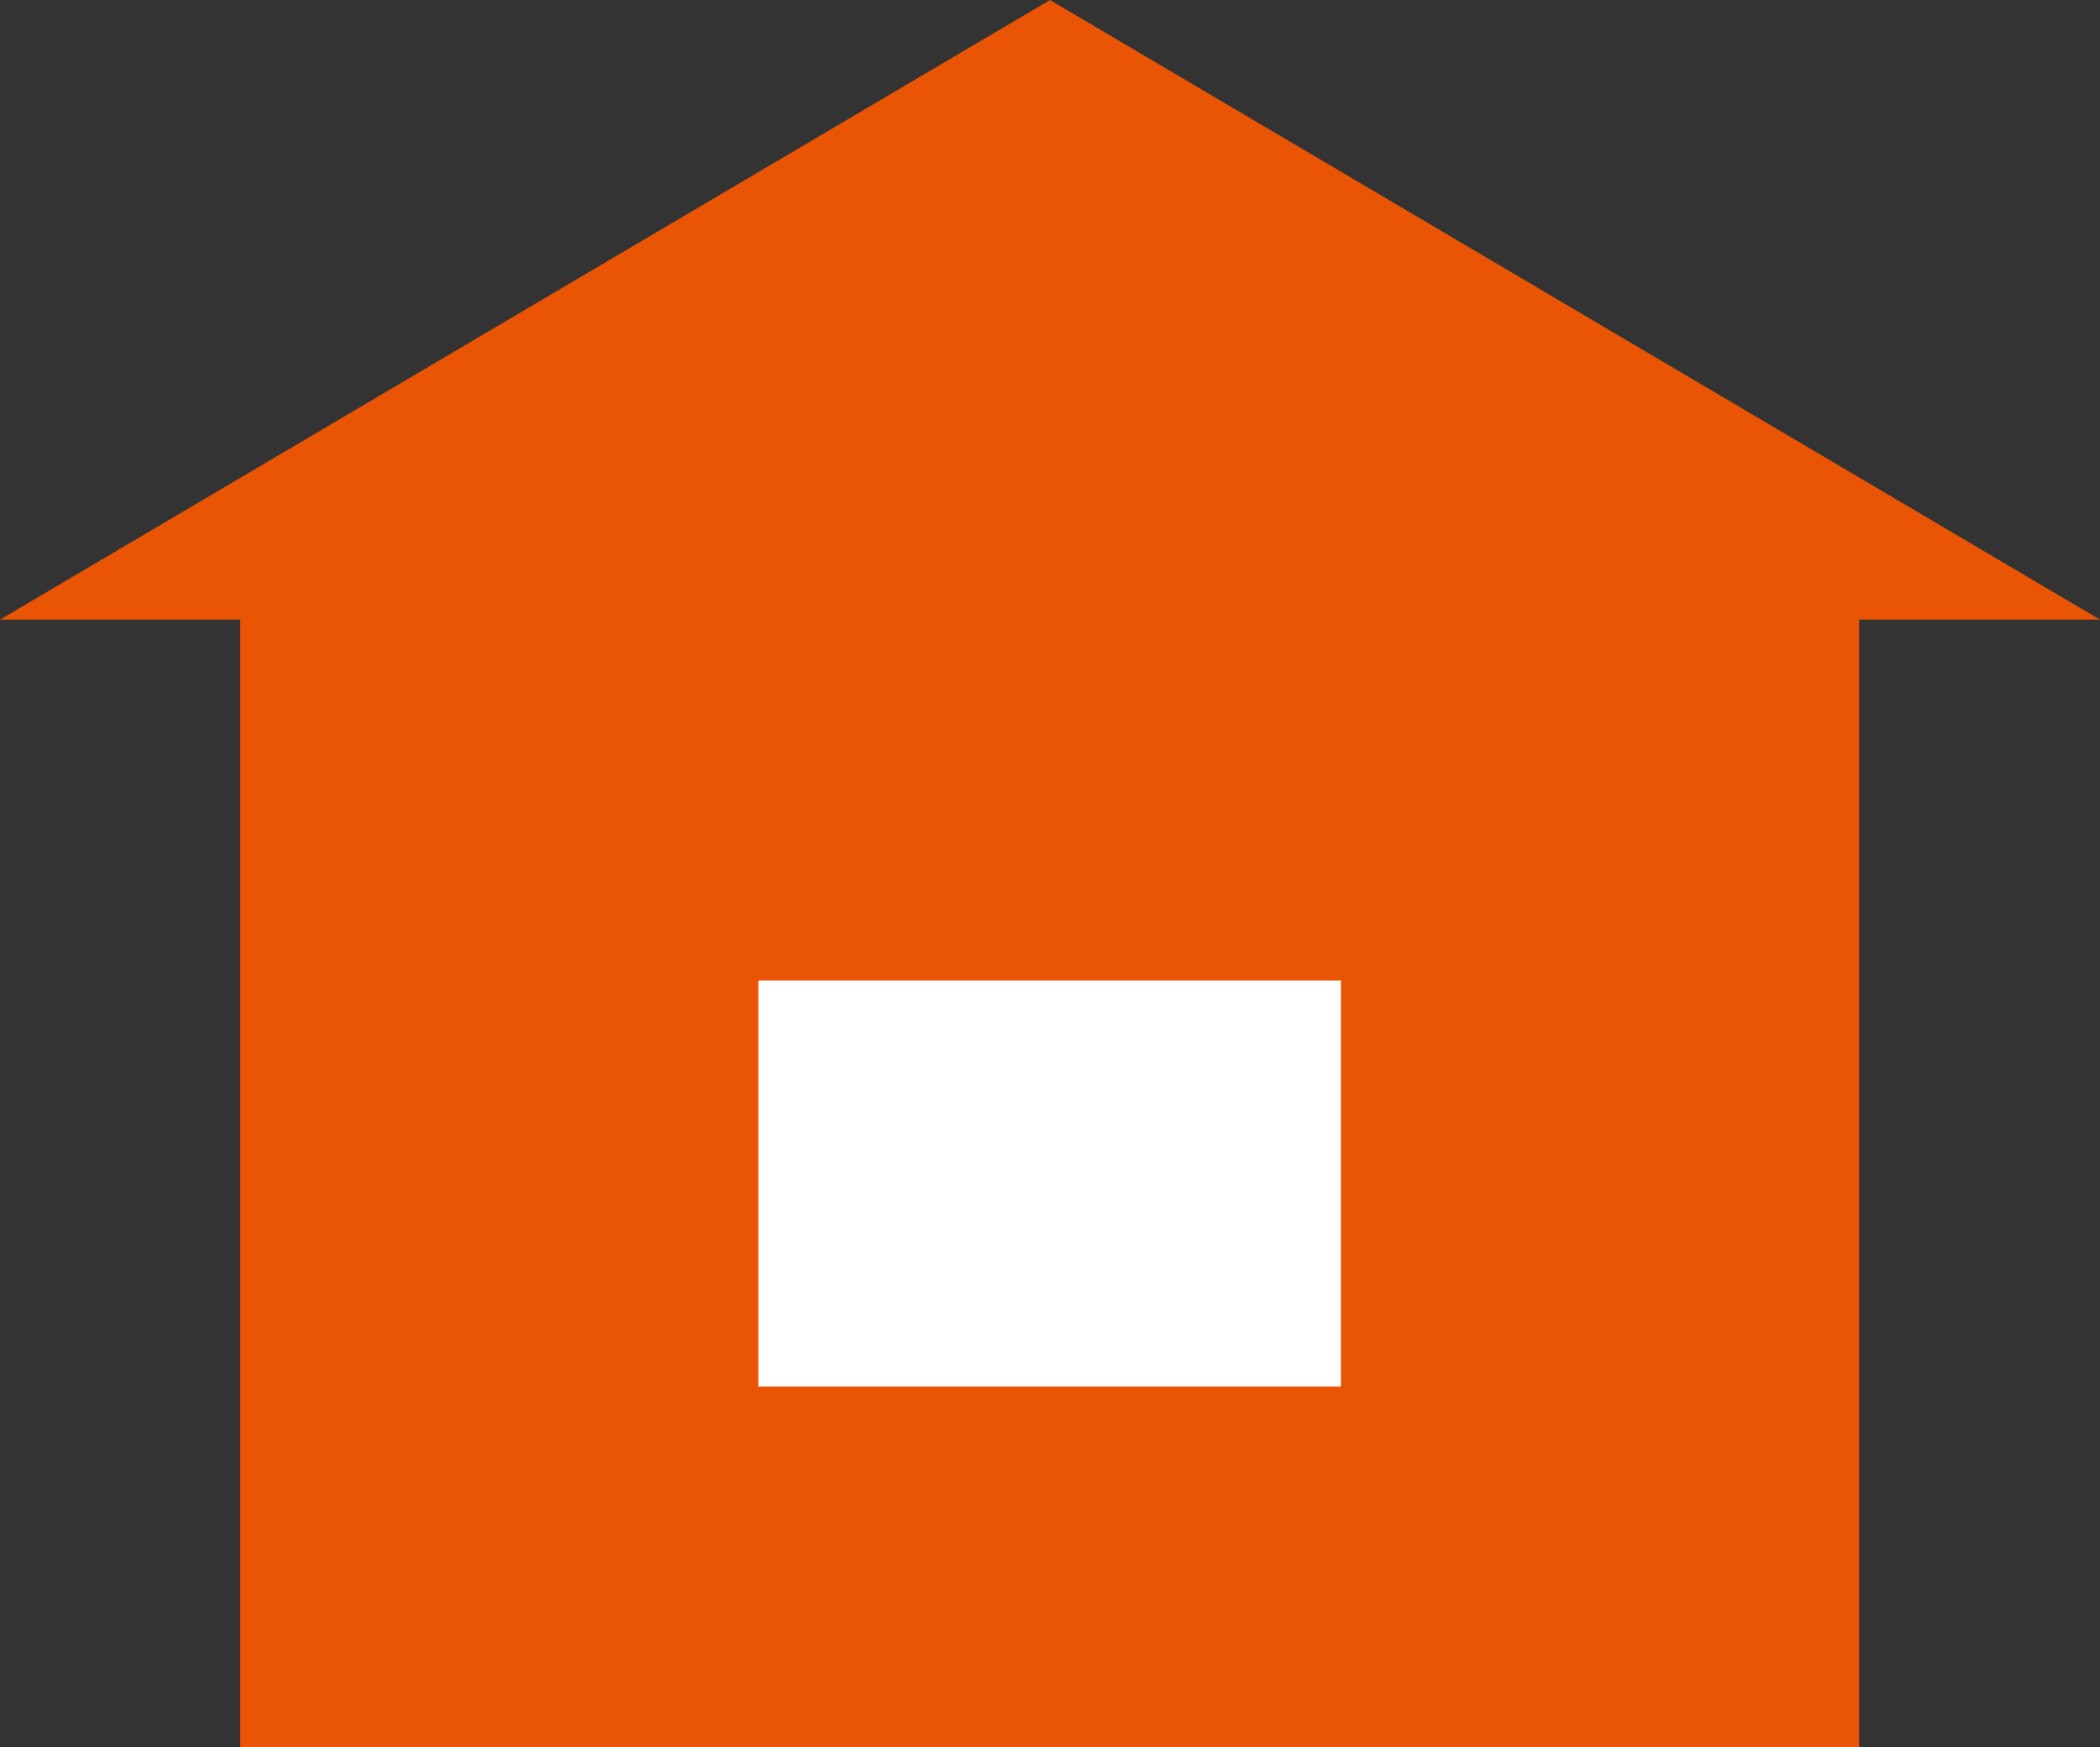 <?xml version="1.0" encoding="UTF-8"?><svg id="_レイヤー_2" xmlns="http://www.w3.org/2000/svg" viewBox="0 0 29.38 24.45"><rect x="0" y="0" width="29.38" height="24.45" fill="#333333" stroke="none"/><defs><style>.cls-1{fill:#e95504;}.cls-2{fill:#fff;}</style></defs><g id="_レイヤー_2-2"><g><polygon class="cls-1" points="14.69 0 0 8.67 3.36 8.67 3.36 24.45 26.01 24.45 26.01 8.67 29.38 8.67 14.69 0"/><rect class="cls-2" x="10.61" y="13.72" width="8.15" height="5.68"/></g></g></svg>